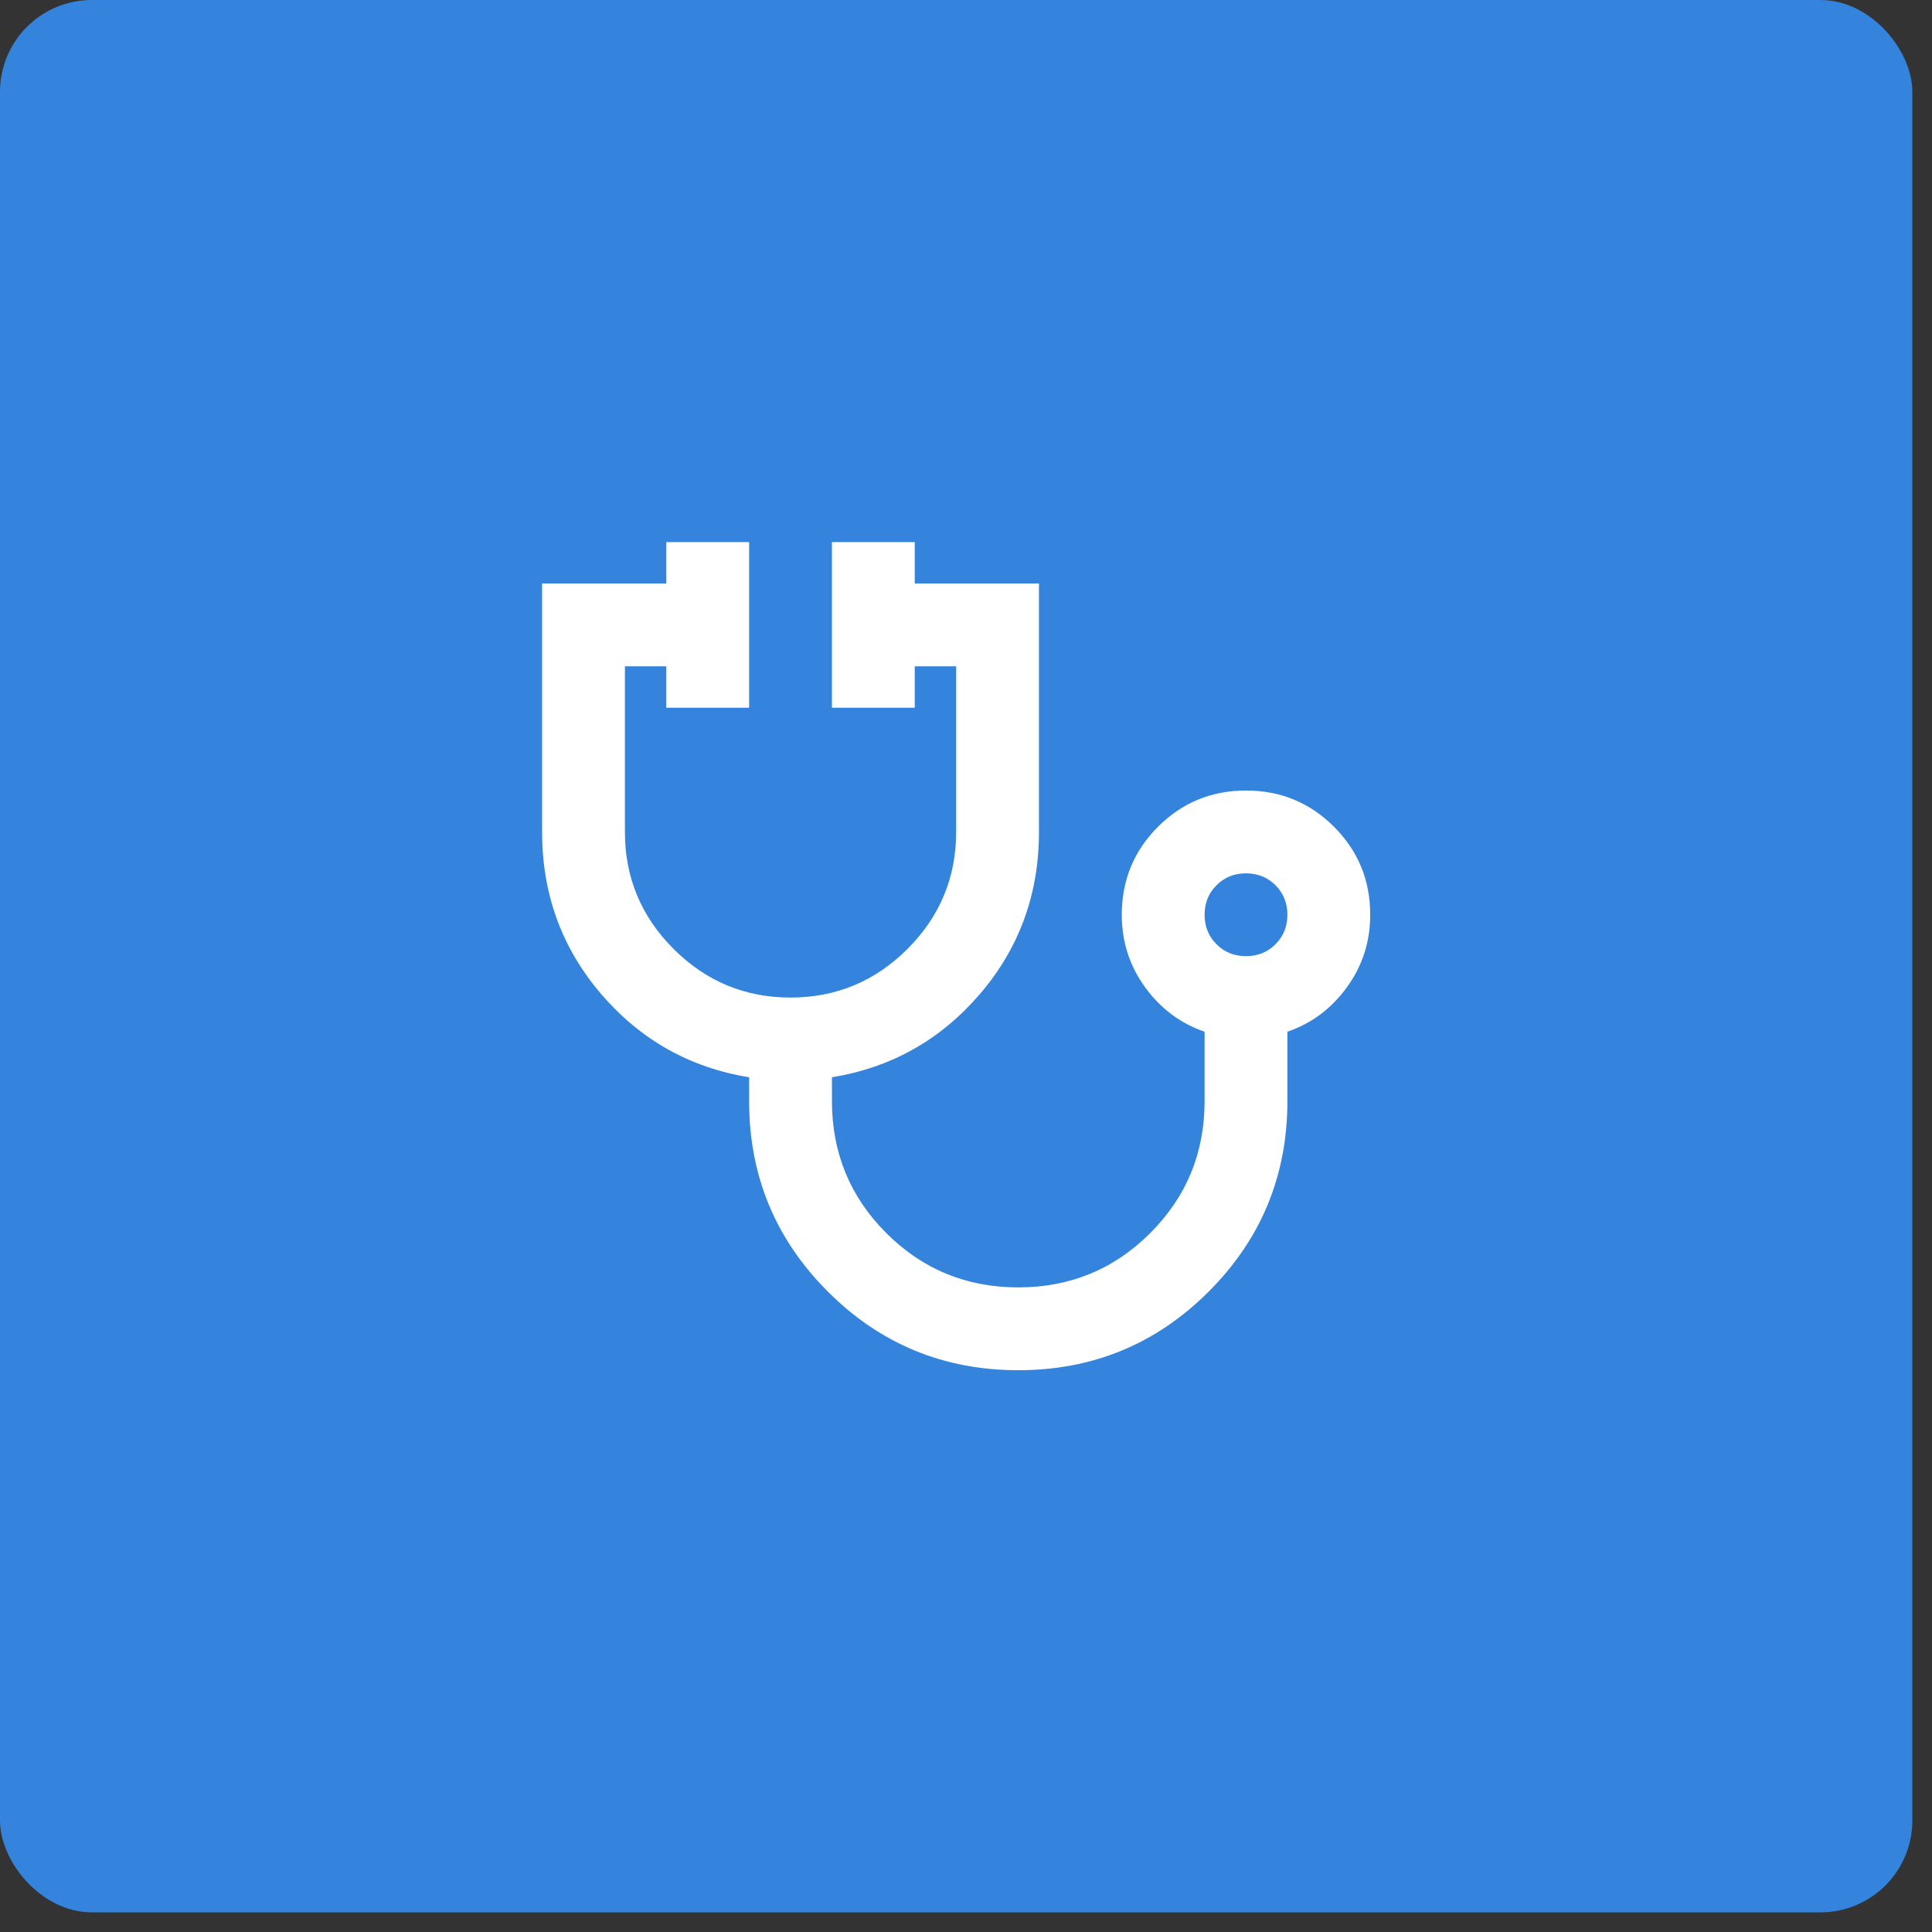 <svg width="82" height="82" viewBox="0 0 82 82" fill="none" xmlns="http://www.w3.org/2000/svg">
<rect x="0" y="0" width="82" height="82" fill="#333333" stroke="none"/>
<rect width="81.166" height="81.166" rx="3.899" fill="#3484DE"/>
<mask id="mask0_49_417" style="mask-type:alpha" maskUnits="userSpaceOnUse" x="19" y="19" width="43" height="43">
<rect x="19.494" y="19.494" width="42.178" height="42.178" fill="#D9D9D9"/>
</mask>
<g mask="url(#mask0_49_417)">
<path d="M43.218 58.156C40.055 58.156 37.36 57.043 35.134 54.817C32.908 52.591 31.795 49.896 31.795 46.733V45.722C29.276 45.312 27.182 44.133 25.512 42.186C23.843 40.238 23.008 37.946 23.008 35.31V24.765H28.28V23.008H31.795V30.038H28.28V28.28H26.523V35.31C26.523 37.243 27.211 38.898 28.588 40.275C29.964 41.651 31.619 42.339 33.552 42.339C35.486 42.339 37.14 41.651 38.517 40.275C39.894 38.898 40.582 37.243 40.582 35.31V28.28H38.825V30.038H35.31V23.008H38.825V24.765H44.097V35.31C44.097 37.946 43.262 40.238 41.593 42.186C39.923 44.133 37.829 45.312 35.31 45.722V46.733C35.31 48.93 36.079 50.797 37.616 52.335C39.154 53.873 41.021 54.641 43.218 54.641C45.415 54.641 47.282 53.873 48.82 52.335C50.358 50.797 51.127 48.93 51.127 46.733V43.789C50.101 43.438 49.259 42.808 48.6 41.9C47.941 40.992 47.612 39.967 47.612 38.825C47.612 37.36 48.124 36.115 49.149 35.09C50.175 34.065 51.419 33.552 52.884 33.552C54.349 33.552 55.593 34.065 56.618 35.09C57.644 36.115 58.156 37.36 58.156 38.825C58.156 39.967 57.827 40.992 57.168 41.9C56.509 42.808 55.666 43.438 54.641 43.789V46.733C54.641 49.896 53.528 52.591 51.302 54.817C49.076 57.043 46.382 58.156 43.218 58.156ZM52.884 40.582C53.382 40.582 53.799 40.414 54.136 40.077C54.473 39.74 54.641 39.322 54.641 38.825C54.641 38.327 54.473 37.909 54.136 37.572C53.799 37.236 53.382 37.067 52.884 37.067C52.386 37.067 51.969 37.236 51.632 37.572C51.295 37.909 51.127 38.327 51.127 38.825C51.127 39.322 51.295 39.74 51.632 40.077C51.969 40.414 52.386 40.582 52.884 40.582Z" fill="white"/>
</g>
</svg>
